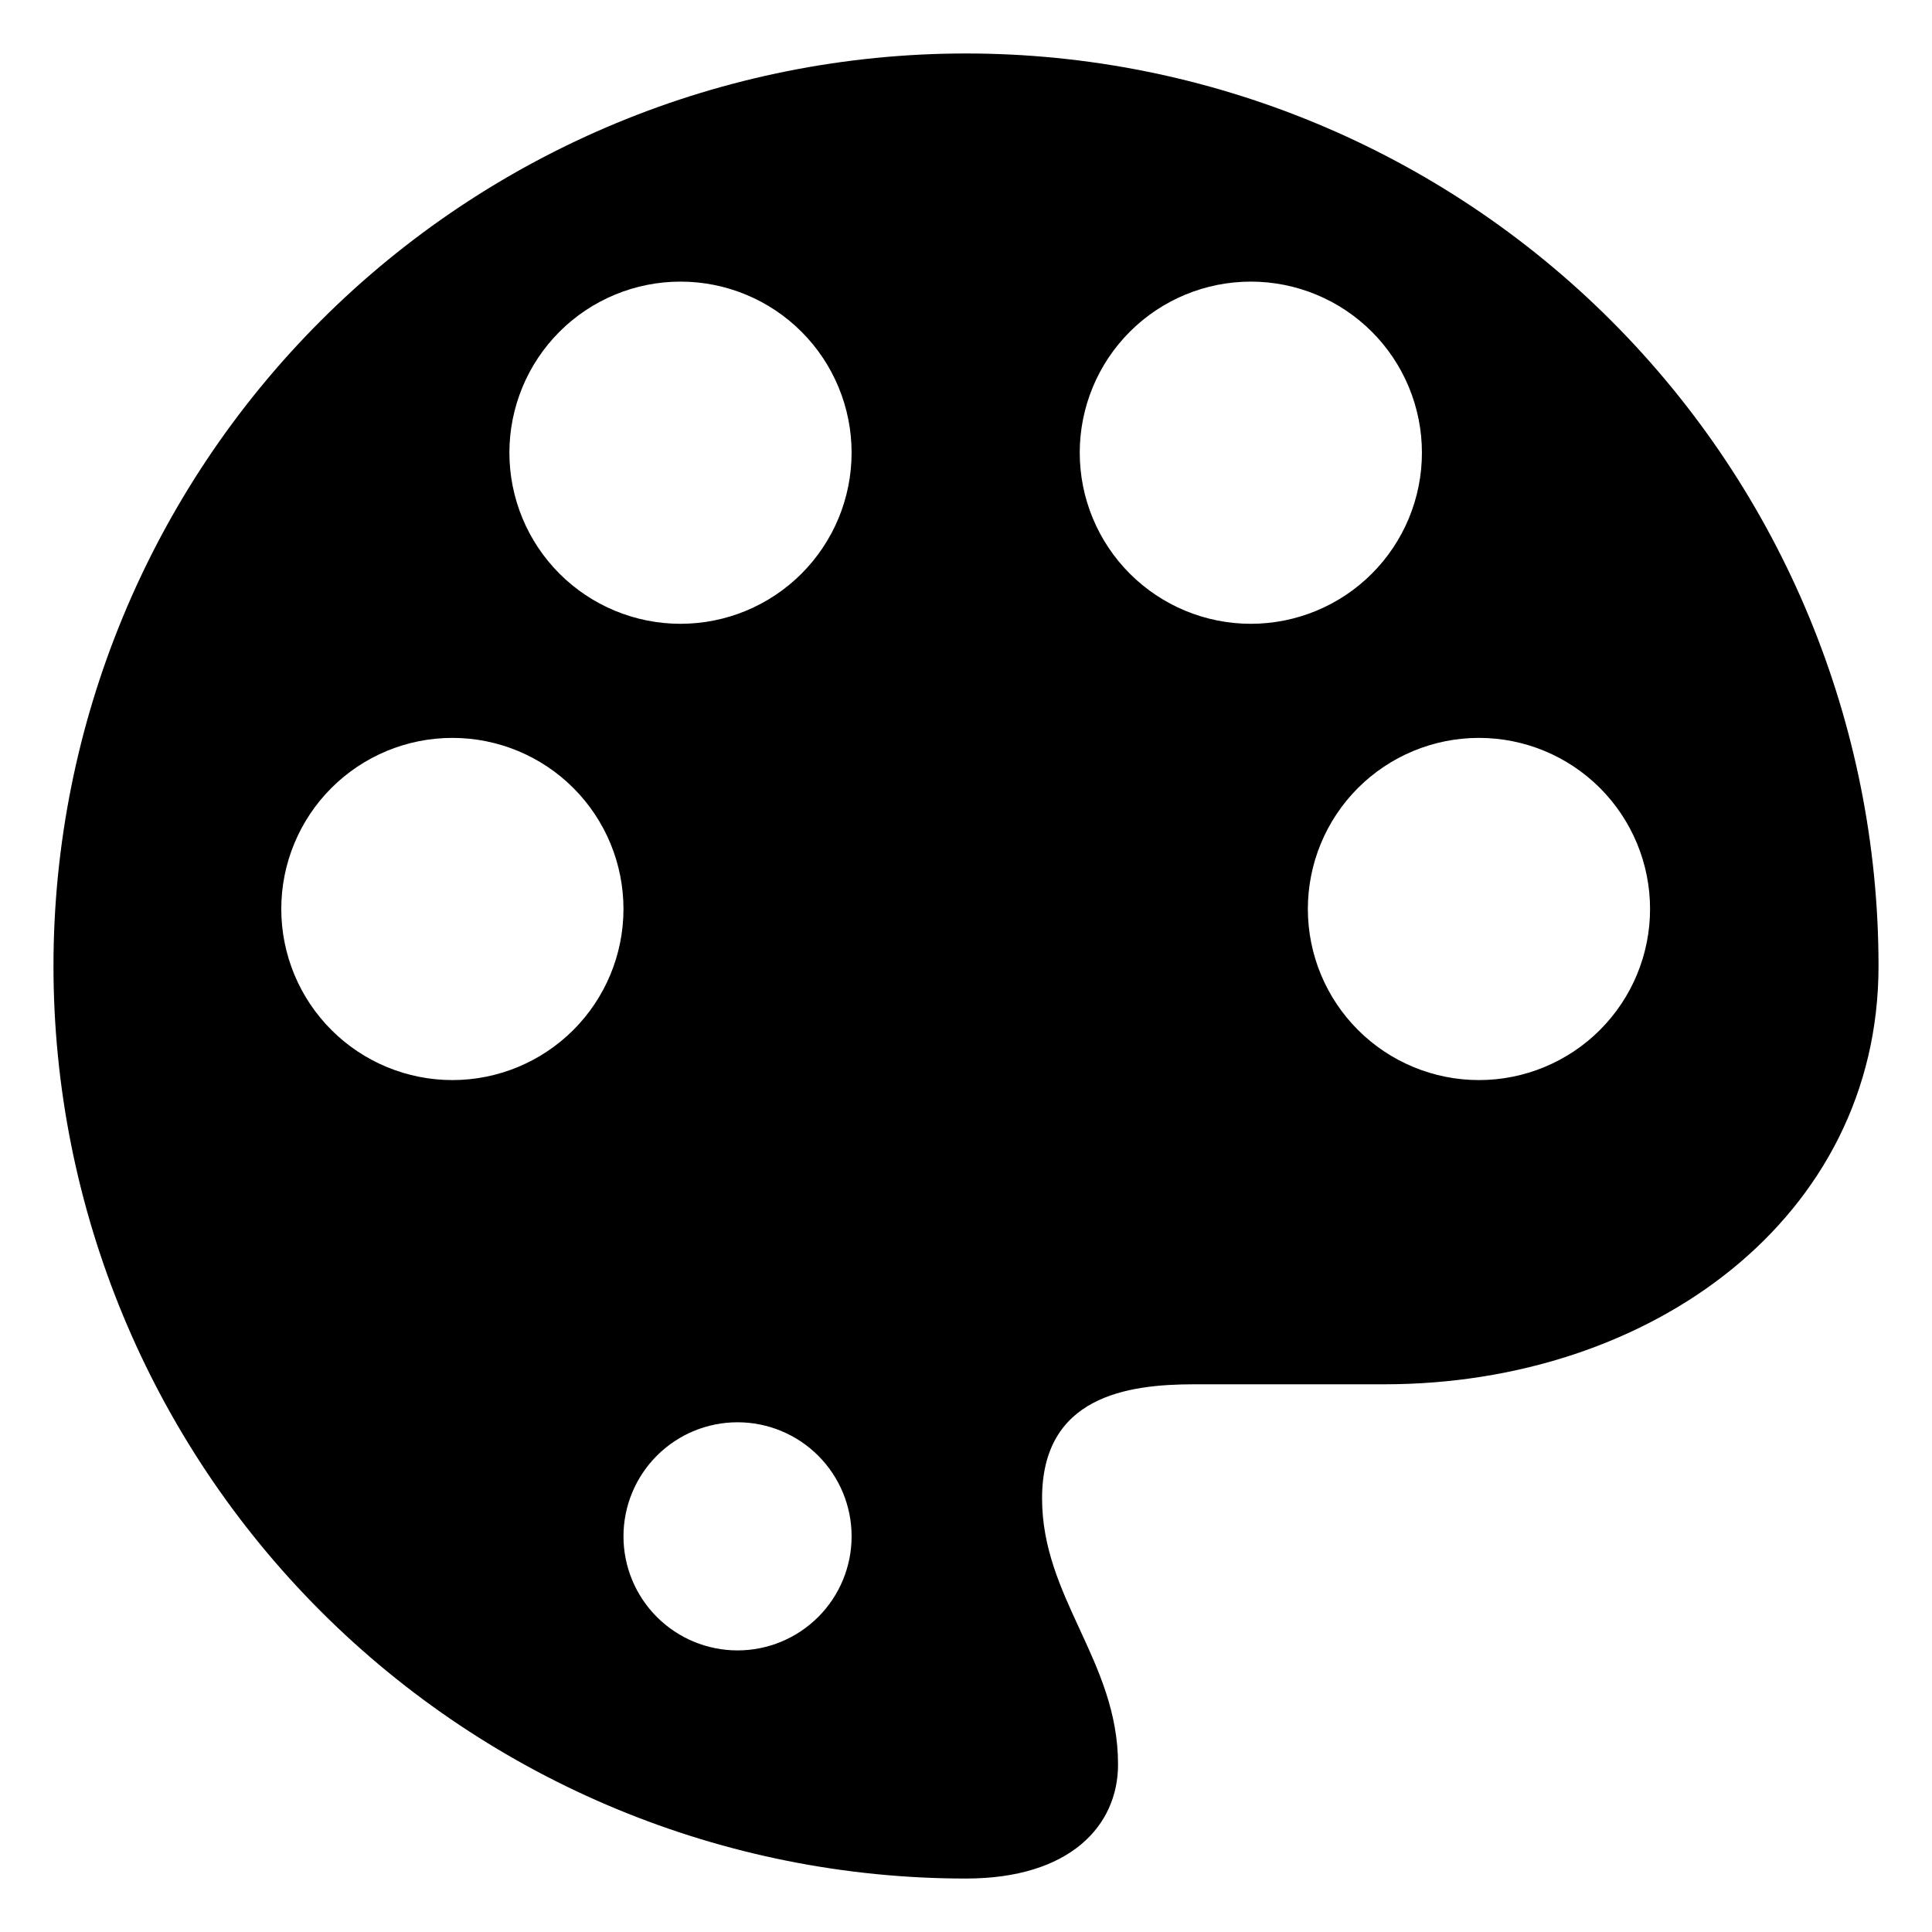 <?xml version="1.0" encoding="UTF-8"?>
<!-- Uploaded to: ICON Repo, www.iconrepo.com, Generator: ICON Repo Mixer Tools -->
<svg fill="#000000" width="800px" height="800px" version="1.1" viewBox="144 144 512 512" xmlns="http://www.w3.org/2000/svg">
 <path d="m571 229c-45.352-45.352-106.86-70.828-171-70.828s-125.65 25.477-171 70.828-70.828 106.86-70.828 171 25.477 125.64 70.828 171c45.352 45.352 106.86 70.832 171 70.832 27.477 0 40.293-13.938 40.293-30.23 0-13.832-5.125-24.922-10.203-35.918-4.984-10.797-9.93-21.5-9.93-34.605 0-26.992 22.461-30.227 40.297-30.227h50.391c70.734 0 130.98-44.164 130.98-110.85 0-64.137-25.48-125.65-70.832-171zm-210.17 343.52c-5.668 5.668-13.355 8.855-21.375 8.855-8.016 0-15.703-3.188-21.375-8.855-5.668-5.668-8.852-13.355-8.852-21.375 0-8.016 3.184-15.703 8.852-21.375 5.672-5.668 13.359-8.852 21.375-8.852 8.02 0 15.707 3.184 21.375 8.852 5.672 5.672 8.855 13.359 8.855 21.375 0 8.02-3.184 15.707-8.855 21.375zm-64.883-155.57c-8.504 8.504-20.035 13.281-32.062 13.281-12.023 0-23.559-4.777-32.062-13.281-8.504-8.504-13.281-20.035-13.281-32.062 0-12.023 4.777-23.559 13.281-32.062 8.504-8.5 20.039-13.277 32.062-13.277 12.027 0 23.559 4.777 32.062 13.277 8.504 8.504 13.281 20.039 13.281 32.062 0 12.027-4.777 23.559-13.281 32.062zm196.89-111.09c-5.504 2.281-11.398 3.453-17.352 3.453-12.027 0-23.559-4.777-32.062-13.281-8.504-8.504-13.281-20.035-13.281-32.062 0-12.023 4.777-23.559 13.281-32.062 8.504-8.504 20.035-13.277 32.062-13.277 5.953 0 11.848 1.172 17.352 3.449 5.5 2.277 10.5 5.617 14.711 9.828 4.211 4.211 7.547 9.211 9.828 14.711 2.277 5.504 3.449 11.398 3.449 17.352 0 5.957-1.172 11.852-3.449 17.352-2.281 5.504-5.617 10.5-9.828 14.711-4.211 4.211-9.211 7.551-14.711 9.828zm-185.85 0c5.5 2.281 11.398 3.453 17.352 3.453 12.027 0 23.559-4.777 32.062-13.281 8.504-8.504 13.281-20.035 13.281-32.062 0-12.023-4.777-23.559-13.281-32.062-8.504-8.504-20.035-13.277-32.062-13.277-5.953 0-11.852 1.172-17.352 3.449s-10.5 5.617-14.711 9.828c-4.211 4.211-7.551 9.211-9.828 14.711-2.277 5.504-3.453 11.398-3.453 17.352 0 5.957 1.176 11.852 3.453 17.352 2.277 5.504 5.617 10.5 9.828 14.711 4.211 4.211 9.211 7.551 14.711 9.828zm196.89 111.09c8.504 8.504 20.035 13.281 32.062 13.281 12.023 0 23.559-4.777 32.062-13.281 8.504-8.504 13.281-20.035 13.281-32.062 0-12.023-4.777-23.559-13.281-32.062-8.504-8.5-20.039-13.277-32.062-13.277-12.027 0-23.559 4.777-32.062 13.277-8.504 8.504-13.281 20.039-13.281 32.062 0 12.027 4.777 23.559 13.281 32.062z" fill-rule="evenodd"/>
</svg>
